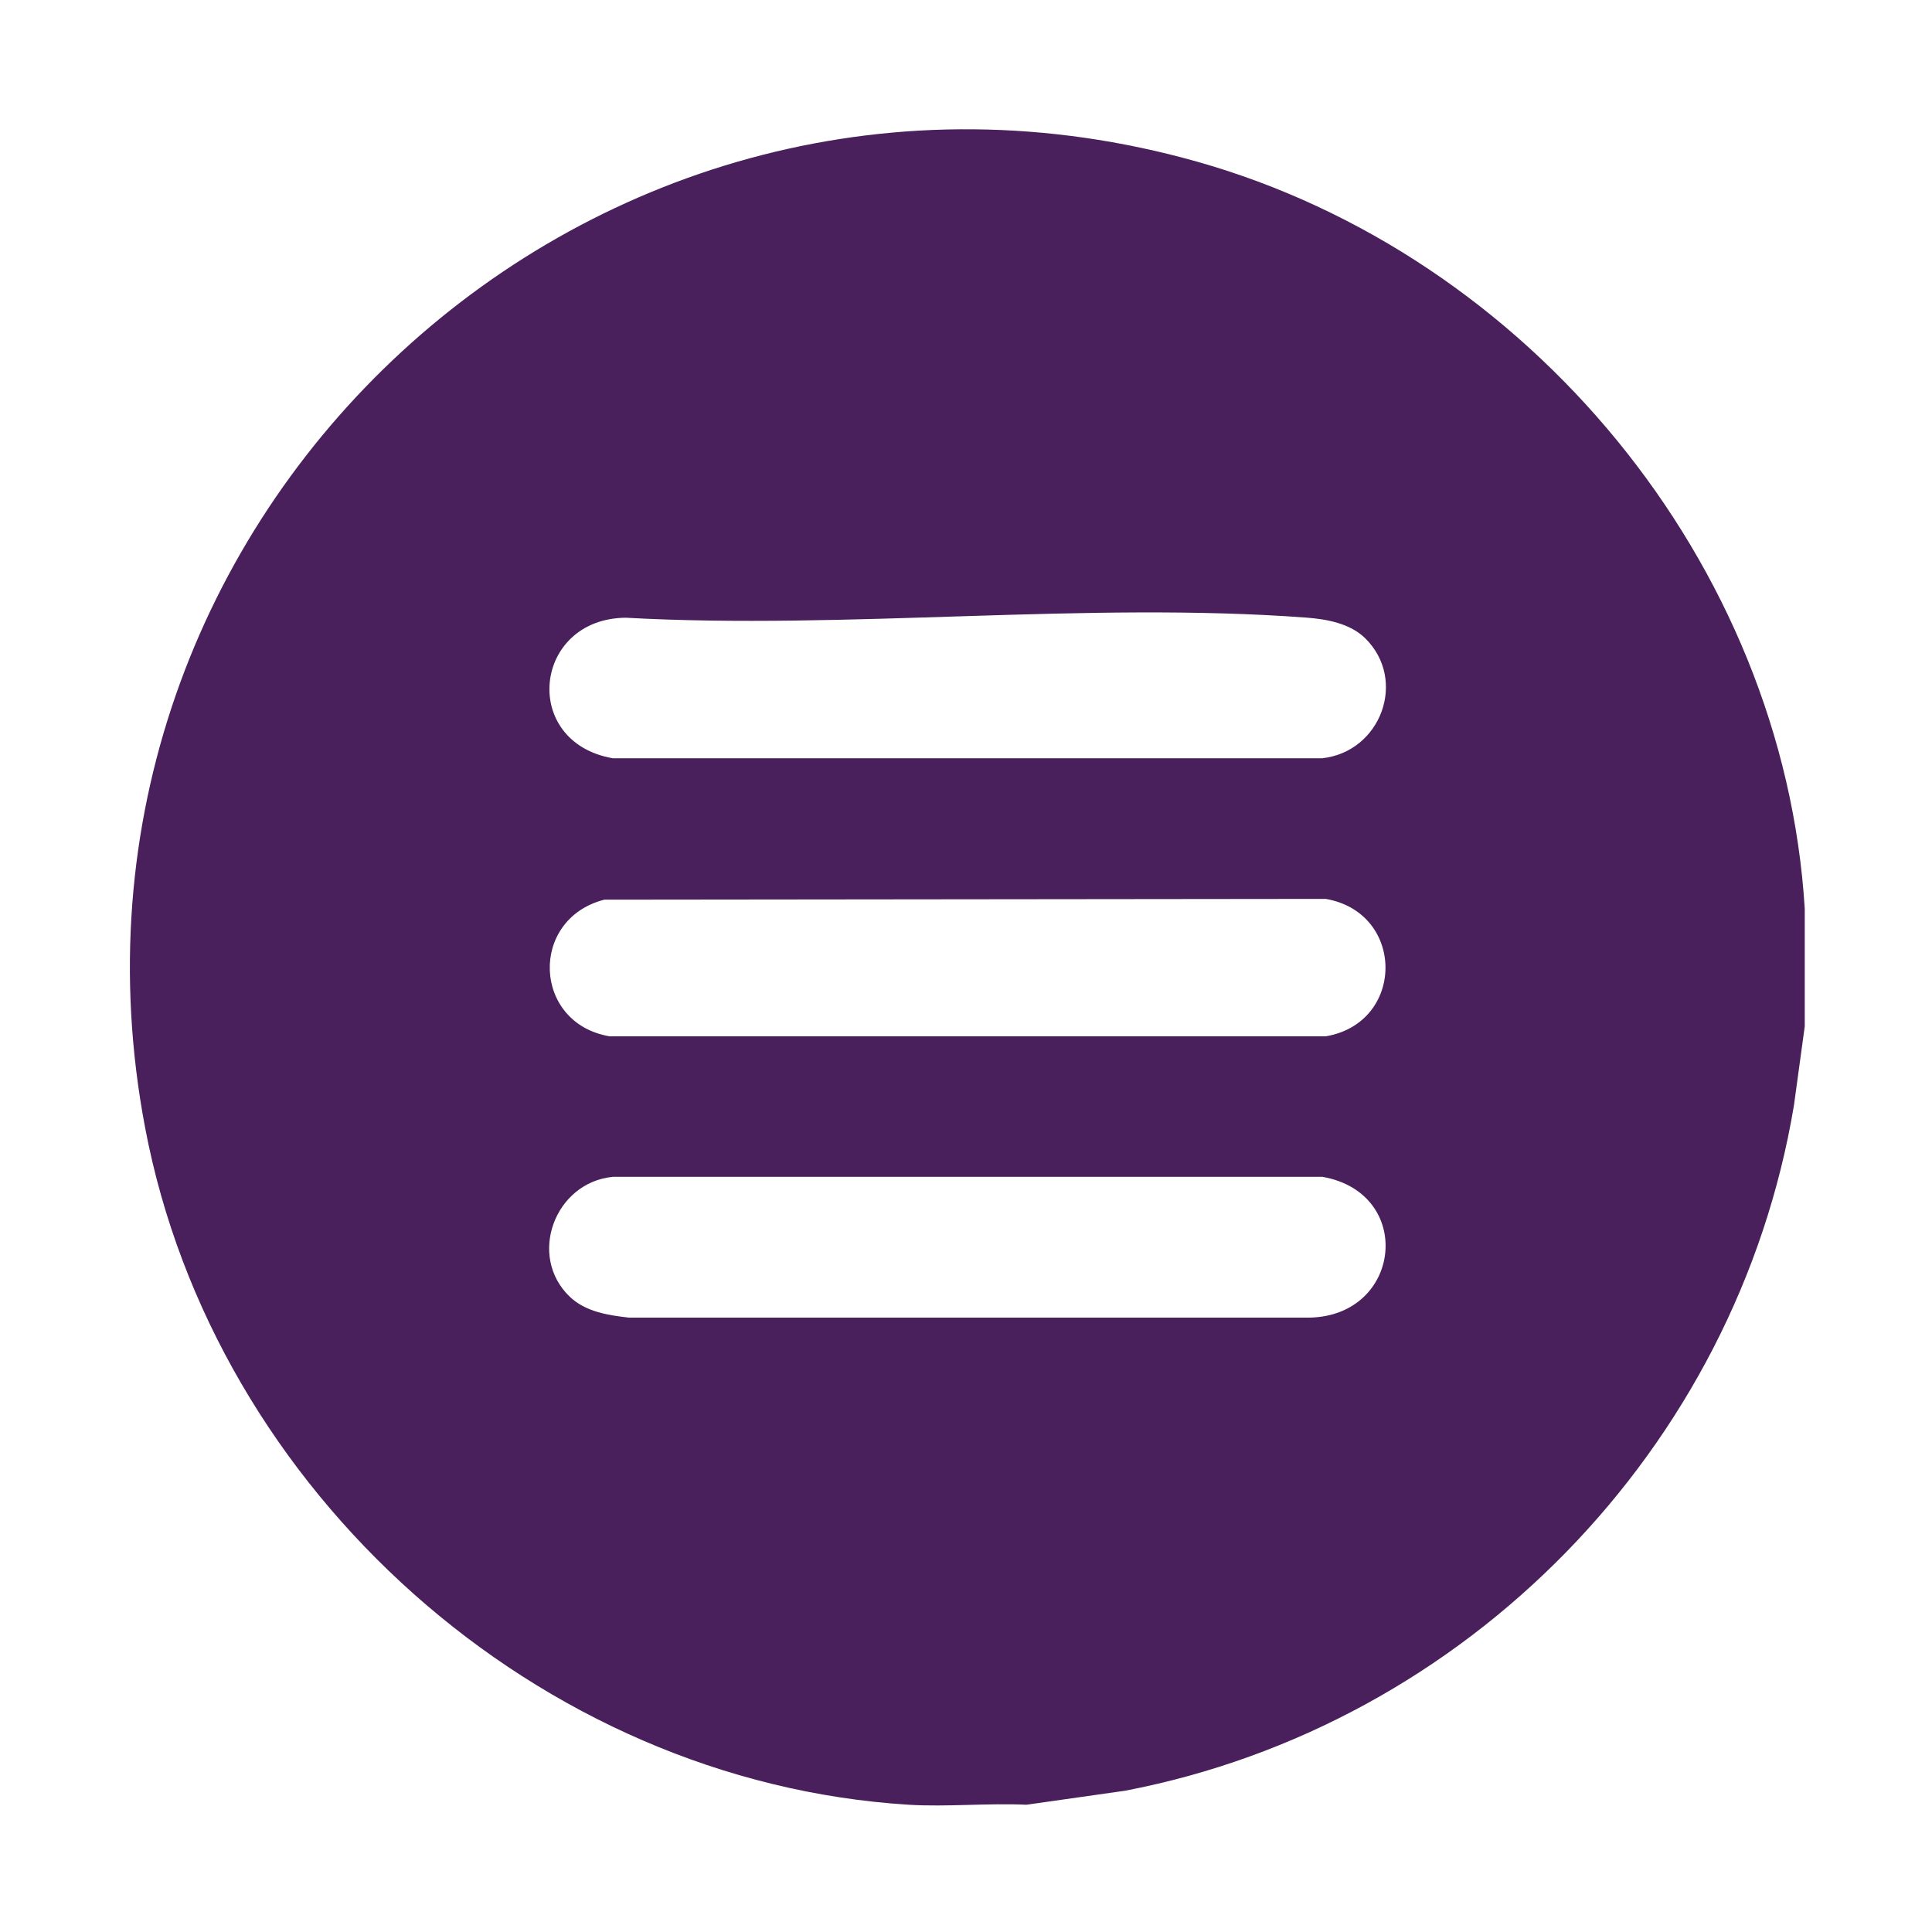 <?xml version="1.0" encoding="UTF-8"?>
<svg id="Layer_1" data-name="Layer 1" xmlns="http://www.w3.org/2000/svg" viewBox="0 0 150 150">
  <defs>
    <style>
      .cls-1 {
        fill: #49205c;
      }
    </style>
  </defs>
  <path class="cls-1" d="M70.56,140.12c-28.78-1.78-53.94-24.33-59.29-52.55C2.25,40.06,46.19-.61,92.9,12.54c25.74,7.25,45.57,31.16,47.22,58.01v9.14l-.84,6.14c-4.44,26.63-25.41,48.11-51.92,53.2l-7.67,1.09c-3-.14-6.16.18-9.14,0ZM106.01,49.57c-1.18-1.17-2.99-1.5-4.6-1.62-17.03-1.27-35.62.96-52.82.01-7.2.06-8.21,9.65-1.02,10.91h55.1c4.53-.51,6.61-6.05,3.34-9.3ZM46.88,69.86c-5.82,1.53-5.51,9.59.45,10.6h55.6c6.18-1.05,6.19-9.6,0-10.67l-56.05.06ZM44.24,100.68c1.23,1.17,2.98,1.44,4.6,1.62h52.82c7.18-.13,8.19-9.66,1.02-10.93h-55.1c-4.5.43-6.65,6.14-3.34,9.31Z"/>
</svg>